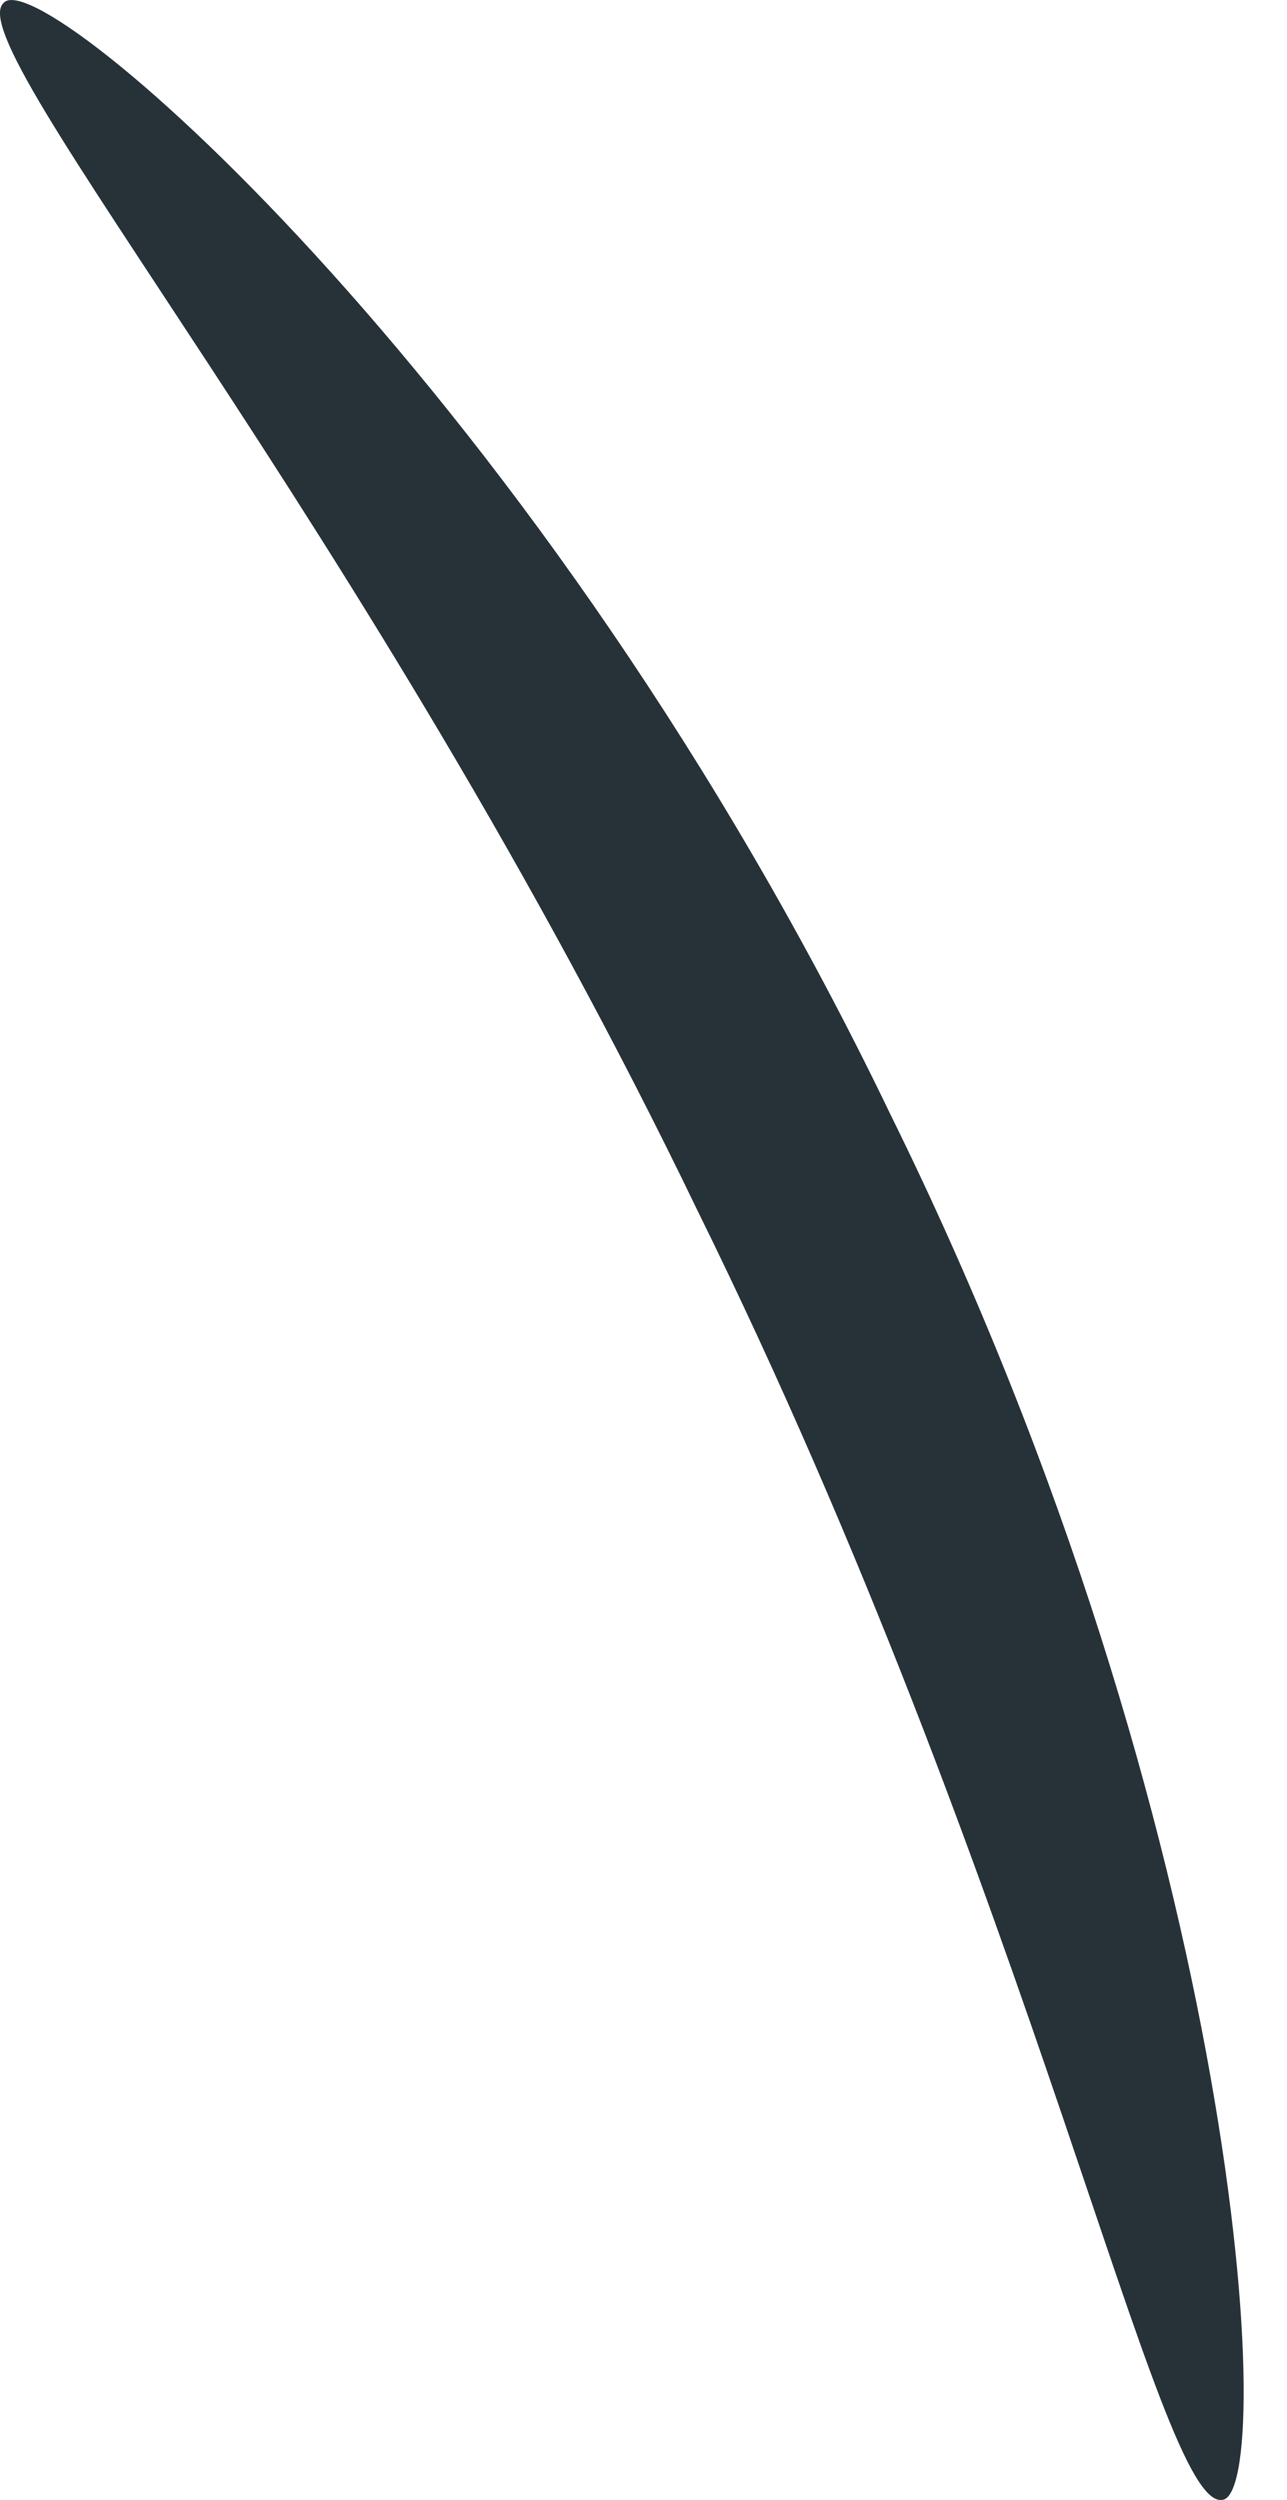 <?xml version="1.0" encoding="UTF-8"?> <svg xmlns="http://www.w3.org/2000/svg" width="17" height="33" viewBox="0 0 17 33" fill="none"> <path d="M16.142 32.999C15.291 33.12 13.669 25.012 9.209 15.971C4.831 6.89 -0.561 0.606 0.047 0.039C0.534 -0.529 7.182 5.188 11.764 14.715C16.466 24.242 16.872 32.958 16.142 32.999Z" fill="#263238"></path> </svg> 